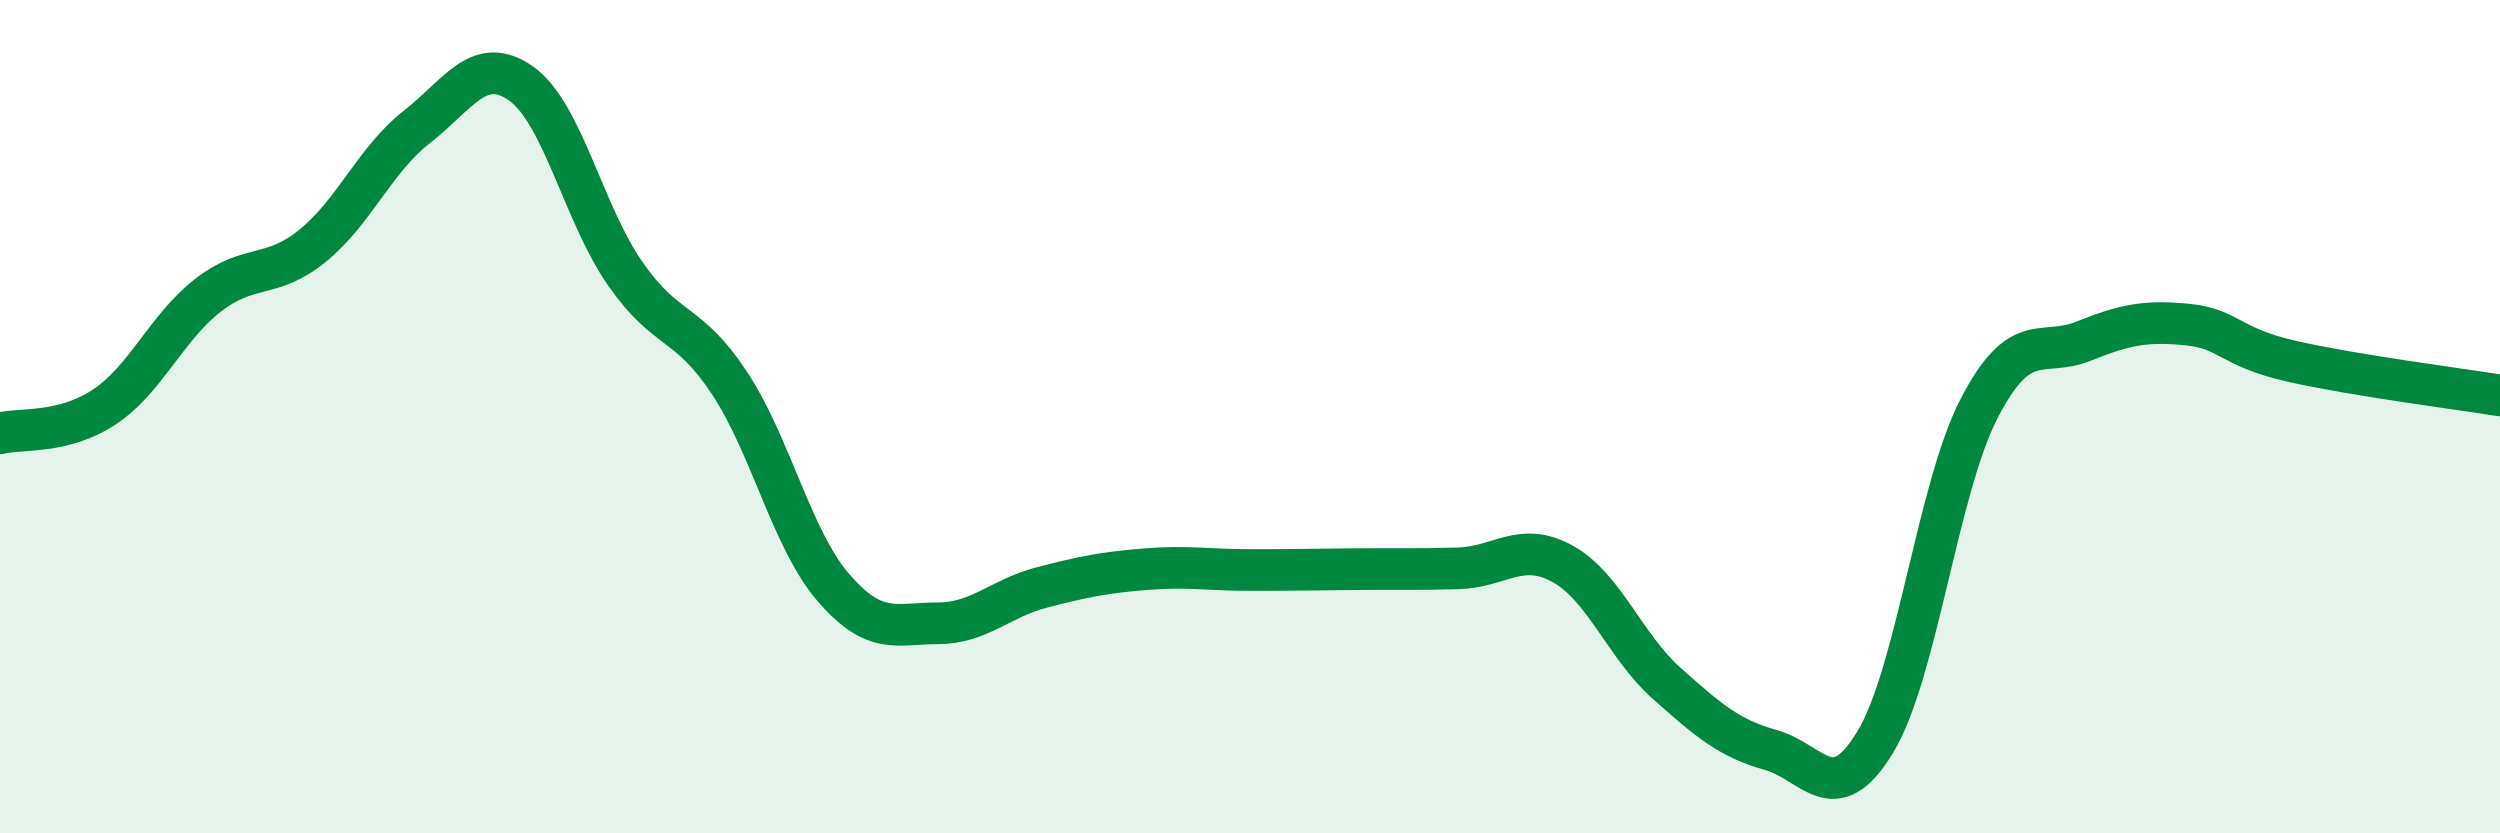 
    <svg width="60" height="20" viewBox="0 0 60 20" xmlns="http://www.w3.org/2000/svg">
      <path
        d="M 0,10.4 C 0.5,10.27 1.5,10.43 2.5,9.77 C 3.5,9.11 4,7.85 5,7.08 C 6,6.31 6.5,6.71 7.5,5.9 C 8.5,5.09 9,3.83 10,3.05 C 11,2.27 11.5,1.3 12.5,2 C 13.5,2.7 14,5.12 15,6.56 C 16,8 16.5,7.67 17.5,9.18 C 18.5,10.69 19,12.94 20,14.1 C 21,15.26 21.5,14.96 22.5,14.96 C 23.5,14.96 24,14.36 25,14.1 C 26,13.84 26.5,13.74 27.5,13.66 C 28.5,13.58 29,13.68 30,13.68 C 31,13.68 31.5,13.67 32.5,13.66 C 33.5,13.65 34,13.67 35,13.64 C 36,13.61 36.5,12.98 37.5,13.53 C 38.5,14.08 39,15.51 40,16.4 C 41,17.29 41.5,17.72 42.5,18 C 43.5,18.28 44,19.46 45,17.82 C 46,16.18 46.5,11.73 47.5,9.8 C 48.5,7.87 49,8.59 50,8.19 C 51,7.79 51.5,7.69 52.5,7.79 C 53.5,7.89 53.5,8.33 55,8.67 C 56.5,9.01 59,9.33 60,9.49L60 20L0 20Z"
        fill="#008740"
        opacity="0.1"
        stroke-linecap="round"
        stroke-linejoin="round"
      />
      <path
        d="M 0,10.4 C 0.5,10.27 1.5,10.43 2.5,9.77 C 3.5,9.11 4,7.85 5,7.08 C 6,6.31 6.5,6.71 7.5,5.9 C 8.5,5.09 9,3.83 10,3.05 C 11,2.27 11.5,1.3 12.5,2 C 13.5,2.7 14,5.12 15,6.56 C 16,8 16.5,7.67 17.5,9.18 C 18.5,10.69 19,12.94 20,14.1 C 21,15.26 21.5,14.96 22.5,14.96 C 23.5,14.96 24,14.36 25,14.1 C 26,13.84 26.5,13.74 27.5,13.66 C 28.5,13.58 29,13.68 30,13.68 C 31,13.68 31.5,13.67 32.5,13.66 C 33.5,13.65 34,13.67 35,13.64 C 36,13.61 36.5,12.98 37.5,13.53 C 38.5,14.08 39,15.51 40,16.4 C 41,17.29 41.5,17.72 42.5,18 C 43.5,18.28 44,19.46 45,17.82 C 46,16.18 46.5,11.73 47.5,9.8 C 48.5,7.87 49,8.59 50,8.19 C 51,7.79 51.5,7.69 52.5,7.79 C 53.5,7.89 53.5,8.33 55,8.67 C 56.5,9.01 59,9.33 60,9.49"
        stroke="#008740"
        stroke-width="1"
        fill="none"
        stroke-linecap="round"
        stroke-linejoin="round"
      />
    </svg>
  